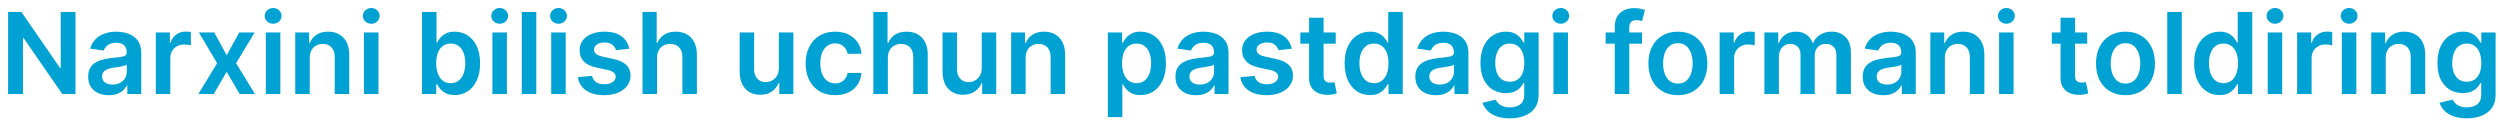 <?xml version="1.0" encoding="UTF-8"?> <svg xmlns="http://www.w3.org/2000/svg" width="266" height="13" viewBox="0 0 266 13" fill="none"><path d="M8.033 1.273V10H6.626L2.514 4.055H2.442V10H0.861V1.273H2.276L6.384 7.222H6.46V1.273H8.033ZM11.571 10.132C11.156 10.132 10.782 10.058 10.45 9.911C10.12 9.76 9.859 9.538 9.666 9.246C9.476 8.953 9.38 8.592 9.38 8.163C9.38 7.794 9.449 7.489 9.585 7.247C9.721 7.006 9.907 6.812 10.143 6.668C10.379 6.523 10.645 6.413 10.94 6.339C11.238 6.263 11.546 6.207 11.865 6.173C12.248 6.134 12.559 6.098 12.798 6.067C13.037 6.033 13.21 5.982 13.318 5.913C13.429 5.842 13.484 5.733 13.484 5.585V5.56C13.484 5.239 13.389 4.99 13.198 4.814C13.008 4.638 12.734 4.55 12.376 4.55C11.998 4.55 11.698 4.632 11.477 4.797C11.258 4.962 11.11 5.156 11.034 5.381L9.593 5.176C9.707 4.778 9.895 4.446 10.156 4.179C10.417 3.909 10.737 3.707 11.115 3.574C11.492 3.438 11.91 3.369 12.367 3.369C12.683 3.369 12.997 3.406 13.309 3.48C13.622 3.554 13.907 3.676 14.166 3.847C14.424 4.014 14.632 4.243 14.788 4.533C14.947 4.822 15.027 5.185 15.027 5.619V10H13.544V9.101H13.492C13.399 9.283 13.267 9.453 13.096 9.612C12.929 9.768 12.717 9.895 12.461 9.991C12.209 10.085 11.912 10.132 11.571 10.132ZM11.971 8.999C12.281 8.999 12.549 8.938 12.777 8.815C13.004 8.69 13.179 8.526 13.301 8.321C13.426 8.116 13.488 7.893 13.488 7.652V6.881C13.44 6.92 13.358 6.957 13.241 6.991C13.127 7.026 13 7.055 12.858 7.081C12.716 7.107 12.575 7.129 12.436 7.149C12.296 7.169 12.176 7.186 12.073 7.2C11.843 7.232 11.637 7.283 11.456 7.354C11.274 7.425 11.13 7.524 11.025 7.652C10.92 7.777 10.867 7.939 10.867 8.138C10.867 8.422 10.971 8.636 11.179 8.781C11.386 8.926 11.65 8.999 11.971 8.999ZM16.578 10V3.455H18.073V4.545H18.142C18.261 4.168 18.466 3.876 18.755 3.672C19.048 3.464 19.382 3.361 19.757 3.361C19.842 3.361 19.937 3.365 20.042 3.374C20.15 3.379 20.24 3.389 20.311 3.403V4.822C20.245 4.8 20.142 4.78 20 4.763C19.86 4.743 19.726 4.733 19.595 4.733C19.314 4.733 19.061 4.794 18.836 4.916C18.615 5.036 18.44 5.202 18.312 5.415C18.184 5.628 18.12 5.874 18.12 6.152V10H16.578ZM22.796 3.455L24.117 5.871L25.459 3.455H27.092L25.119 6.727L27.126 10H25.502L24.117 7.643L22.745 10H21.109L23.103 6.727L21.16 3.455H22.796ZM28.285 10V3.455H29.827V10H28.285ZM29.06 2.526C28.816 2.526 28.606 2.445 28.43 2.283C28.254 2.118 28.166 1.92 28.166 1.69C28.166 1.457 28.254 1.26 28.43 1.098C28.606 0.933 28.816 0.851 29.06 0.851C29.308 0.851 29.518 0.933 29.691 1.098C29.867 1.26 29.955 1.457 29.955 1.69C29.955 1.92 29.867 2.118 29.691 2.283C29.518 2.445 29.308 2.526 29.06 2.526ZM32.956 6.165V10H31.414V3.455H32.888V4.567H32.965C33.115 4.2 33.355 3.909 33.685 3.693C34.017 3.477 34.428 3.369 34.916 3.369C35.368 3.369 35.762 3.466 36.097 3.659C36.435 3.852 36.696 4.132 36.881 4.499C37.069 4.865 37.161 5.31 37.158 5.832V10H35.615V6.071C35.615 5.634 35.502 5.291 35.275 5.044C35.05 4.797 34.739 4.673 34.341 4.673C34.071 4.673 33.831 4.733 33.621 4.852C33.414 4.969 33.25 5.138 33.131 5.359C33.015 5.581 32.956 5.849 32.956 6.165ZM38.726 10V3.455H40.269V10H38.726ZM39.502 2.526C39.258 2.526 39.047 2.445 38.871 2.283C38.695 2.118 38.607 1.92 38.607 1.69C38.607 1.457 38.695 1.26 38.871 1.098C39.047 0.933 39.258 0.851 39.502 0.851C39.749 0.851 39.959 0.933 40.133 1.098C40.309 1.26 40.397 1.457 40.397 1.69C40.397 1.92 40.309 2.118 40.133 2.283C39.959 2.445 39.749 2.526 39.502 2.526ZM44.9 10V1.273H46.443V4.537H46.506C46.586 4.378 46.698 4.209 46.843 4.03C46.988 3.848 47.184 3.693 47.431 3.565C47.678 3.435 47.994 3.369 48.377 3.369C48.883 3.369 49.339 3.499 49.745 3.757C50.154 4.013 50.478 4.392 50.717 4.895C50.958 5.395 51.079 6.009 51.079 6.736C51.079 7.455 50.961 8.065 50.725 8.568C50.489 9.071 50.168 9.455 49.762 9.719C49.356 9.983 48.896 10.115 48.381 10.115C48.006 10.115 47.695 10.053 47.448 9.928C47.201 9.803 47.002 9.652 46.852 9.476C46.704 9.297 46.589 9.128 46.506 8.969H46.417V10H44.9ZM46.413 6.727C46.413 7.151 46.472 7.521 46.592 7.839C46.714 8.158 46.889 8.406 47.116 8.585C47.346 8.761 47.624 8.849 47.951 8.849C48.292 8.849 48.577 8.759 48.807 8.577C49.038 8.392 49.211 8.141 49.327 7.822C49.447 7.501 49.506 7.136 49.506 6.727C49.506 6.321 49.448 5.96 49.332 5.645C49.215 5.33 49.042 5.082 48.812 4.903C48.582 4.724 48.295 4.635 47.951 4.635C47.621 4.635 47.342 4.722 47.111 4.895C46.881 5.068 46.707 5.311 46.587 5.624C46.471 5.936 46.413 6.304 46.413 6.727ZM52.39 10V3.455H53.933V10H52.39ZM53.166 2.526C52.922 2.526 52.711 2.445 52.535 2.283C52.359 2.118 52.271 1.92 52.271 1.69C52.271 1.457 52.359 1.26 52.535 1.098C52.711 0.933 52.922 0.851 53.166 0.851C53.413 0.851 53.623 0.933 53.797 1.098C53.973 1.26 54.061 1.457 54.061 1.69C54.061 1.92 53.973 2.118 53.797 2.283C53.623 2.445 53.413 2.526 53.166 2.526ZM57.062 1.273V10H55.519V1.273H57.062ZM58.648 10V3.455H60.191V10H58.648ZM59.424 2.526C59.179 2.526 58.969 2.445 58.793 2.283C58.617 2.118 58.529 1.92 58.529 1.69C58.529 1.457 58.617 1.26 58.793 1.098C58.969 0.933 59.179 0.851 59.424 0.851C59.671 0.851 59.881 0.933 60.054 1.098C60.23 1.26 60.319 1.457 60.319 1.69C60.319 1.92 60.23 2.118 60.054 2.283C59.881 2.445 59.671 2.526 59.424 2.526ZM66.95 5.185L65.544 5.338C65.504 5.196 65.435 5.062 65.335 4.938C65.239 4.812 65.108 4.712 64.943 4.635C64.778 4.558 64.577 4.52 64.338 4.52C64.017 4.52 63.747 4.589 63.528 4.729C63.312 4.868 63.206 5.048 63.209 5.27C63.206 5.46 63.276 5.615 63.418 5.734C63.562 5.854 63.801 5.952 64.133 6.028L65.25 6.267C65.869 6.401 66.329 6.612 66.631 6.902C66.935 7.192 67.088 7.571 67.091 8.04C67.088 8.452 66.967 8.815 66.729 9.131C66.493 9.443 66.165 9.688 65.744 9.864C65.324 10.04 64.841 10.128 64.296 10.128C63.494 10.128 62.849 9.96 62.361 9.625C61.872 9.287 61.581 8.817 61.487 8.214L62.992 8.07C63.06 8.365 63.205 8.588 63.426 8.739C63.648 8.889 63.936 8.964 64.291 8.964C64.658 8.964 64.952 8.889 65.173 8.739C65.398 8.588 65.51 8.402 65.51 8.18C65.51 7.993 65.438 7.838 65.293 7.716C65.151 7.594 64.929 7.5 64.628 7.435L63.511 7.2C62.883 7.07 62.419 6.849 62.118 6.54C61.817 6.227 61.668 5.832 61.67 5.355C61.668 4.952 61.777 4.602 61.999 4.307C62.223 4.009 62.534 3.778 62.932 3.616C63.332 3.452 63.794 3.369 64.317 3.369C65.084 3.369 65.688 3.533 66.128 3.859C66.571 4.186 66.845 4.628 66.95 5.185ZM69.906 6.165V10H68.363V1.273H69.871V4.567H69.948C70.102 4.197 70.339 3.906 70.66 3.693C70.984 3.477 71.396 3.369 71.896 3.369C72.35 3.369 72.746 3.464 73.085 3.655C73.423 3.845 73.684 4.124 73.869 4.49C74.056 4.857 74.15 5.304 74.15 5.832V10H72.607V6.071C72.607 5.631 72.494 5.288 72.266 5.044C72.042 4.797 71.727 4.673 71.32 4.673C71.048 4.673 70.803 4.733 70.587 4.852C70.374 4.969 70.207 5.138 70.085 5.359C69.965 5.581 69.906 5.849 69.906 6.165ZM82.871 7.247V3.455H84.413V10H82.918V8.837H82.849C82.702 9.203 82.459 9.503 82.121 9.736C81.785 9.969 81.372 10.085 80.881 10.085C80.452 10.085 80.072 9.99 79.743 9.8C79.416 9.607 79.16 9.327 78.976 8.96C78.791 8.591 78.699 8.145 78.699 7.622V3.455H80.242V7.384C80.242 7.798 80.355 8.128 80.582 8.372C80.81 8.616 81.108 8.739 81.477 8.739C81.704 8.739 81.925 8.683 82.138 8.572C82.351 8.462 82.526 8.297 82.662 8.078C82.801 7.857 82.871 7.58 82.871 7.247ZM88.855 10.128C88.201 10.128 87.64 9.984 87.171 9.697C86.706 9.411 86.346 9.014 86.093 8.509C85.843 8 85.718 7.415 85.718 6.753C85.718 6.088 85.846 5.501 86.102 4.993C86.358 4.482 86.718 4.084 87.184 3.8C87.653 3.513 88.207 3.369 88.846 3.369C89.377 3.369 89.848 3.467 90.257 3.663C90.669 3.857 90.997 4.131 91.241 4.486C91.485 4.838 91.625 5.25 91.659 5.722H90.184C90.125 5.406 89.983 5.143 89.758 4.933C89.537 4.72 89.24 4.614 88.868 4.614C88.552 4.614 88.275 4.699 88.037 4.869C87.798 5.037 87.612 5.278 87.478 5.594C87.348 5.909 87.282 6.287 87.282 6.727C87.282 7.173 87.348 7.557 87.478 7.878C87.609 8.196 87.792 8.442 88.028 8.615C88.267 8.786 88.546 8.871 88.868 8.871C89.095 8.871 89.298 8.828 89.477 8.743C89.659 8.655 89.811 8.528 89.933 8.364C90.055 8.199 90.139 7.999 90.184 7.763H91.659C91.622 8.226 91.485 8.636 91.25 8.994C91.014 9.349 90.693 9.628 90.287 9.83C89.88 10.028 89.403 10.128 88.855 10.128ZM94.468 6.165V10H92.925V1.273H94.434V4.567H94.511C94.664 4.197 94.901 3.906 95.222 3.693C95.546 3.477 95.958 3.369 96.458 3.369C96.913 3.369 97.309 3.464 97.647 3.655C97.985 3.845 98.246 4.124 98.431 4.49C98.619 4.857 98.712 5.304 98.712 5.832V10H97.17V6.071C97.17 5.631 97.056 5.288 96.829 5.044C96.604 4.797 96.289 4.673 95.883 4.673C95.61 4.673 95.366 4.733 95.15 4.852C94.937 4.969 94.769 5.138 94.647 5.359C94.528 5.581 94.468 5.849 94.468 6.165ZM104.457 7.247V3.455H105.999V10H104.504V8.837H104.435C104.288 9.203 104.045 9.503 103.707 9.736C103.371 9.969 102.958 10.085 102.467 10.085C102.038 10.085 101.658 9.99 101.329 9.8C101.002 9.607 100.746 9.327 100.562 8.96C100.377 8.591 100.285 8.145 100.285 7.622V3.455H101.827V7.384C101.827 7.798 101.941 8.128 102.168 8.372C102.396 8.616 102.694 8.739 103.063 8.739C103.29 8.739 103.511 8.683 103.724 8.572C103.937 8.462 104.112 8.297 104.248 8.078C104.387 7.857 104.457 7.58 104.457 7.247ZM109.128 6.165V10H107.586V3.455H109.06V4.567H109.137C109.287 4.2 109.527 3.909 109.857 3.693C110.189 3.477 110.6 3.369 111.088 3.369C111.54 3.369 111.934 3.466 112.269 3.659C112.607 3.852 112.868 4.132 113.053 4.499C113.24 4.865 113.333 5.31 113.33 5.832V10H111.787V6.071C111.787 5.634 111.674 5.291 111.446 5.044C111.222 4.797 110.911 4.673 110.513 4.673C110.243 4.673 110.003 4.733 109.793 4.852C109.586 4.969 109.422 5.138 109.303 5.359C109.186 5.581 109.128 5.849 109.128 6.165ZM117.875 12.454V3.455H119.392V4.537H119.481C119.561 4.378 119.673 4.209 119.818 4.03C119.963 3.848 120.159 3.693 120.406 3.565C120.653 3.435 120.968 3.369 121.352 3.369C121.858 3.369 122.314 3.499 122.72 3.757C123.129 4.013 123.453 4.392 123.691 4.895C123.933 5.395 124.054 6.009 124.054 6.736C124.054 7.455 123.936 8.065 123.7 8.568C123.464 9.071 123.143 9.455 122.737 9.719C122.331 9.983 121.87 10.115 121.356 10.115C120.981 10.115 120.67 10.053 120.423 9.928C120.176 9.803 119.977 9.652 119.826 9.476C119.679 9.297 119.564 9.128 119.481 8.969H119.417V12.454H117.875ZM119.387 6.727C119.387 7.151 119.447 7.521 119.566 7.839C119.689 8.158 119.863 8.406 120.091 8.585C120.321 8.761 120.599 8.849 120.926 8.849C121.267 8.849 121.552 8.759 121.782 8.577C122.012 8.392 122.186 8.141 122.302 7.822C122.422 7.501 122.481 7.136 122.481 6.727C122.481 6.321 122.423 5.96 122.306 5.645C122.19 5.33 122.017 5.082 121.787 4.903C121.556 4.724 121.27 4.635 120.926 4.635C120.596 4.635 120.316 4.722 120.086 4.895C119.856 5.068 119.681 5.311 119.562 5.624C119.446 5.936 119.387 6.304 119.387 6.727ZM127.258 10.132C126.843 10.132 126.47 10.058 126.137 9.911C125.808 9.76 125.547 9.538 125.353 9.246C125.163 8.953 125.068 8.592 125.068 8.163C125.068 7.794 125.136 7.489 125.272 7.247C125.409 7.006 125.595 6.812 125.831 6.668C126.066 6.523 126.332 6.413 126.627 6.339C126.926 6.263 127.234 6.207 127.552 6.173C127.936 6.134 128.247 6.098 128.485 6.067C128.724 6.033 128.897 5.982 129.005 5.913C129.116 5.842 129.172 5.733 129.172 5.585V5.56C129.172 5.239 129.076 4.99 128.886 4.814C128.696 4.638 128.422 4.55 128.064 4.55C127.686 4.55 127.386 4.632 127.164 4.797C126.946 4.962 126.798 5.156 126.721 5.381L125.281 5.176C125.395 4.778 125.582 4.446 125.843 4.179C126.105 3.909 126.424 3.707 126.802 3.574C127.18 3.438 127.598 3.369 128.055 3.369C128.37 3.369 128.684 3.406 128.997 3.48C129.309 3.554 129.595 3.676 129.853 3.847C130.112 4.014 130.319 4.243 130.475 4.533C130.635 4.822 130.714 5.185 130.714 5.619V10H129.231V9.101H129.18C129.086 9.283 128.954 9.453 128.784 9.612C128.616 9.768 128.404 9.895 128.149 9.991C127.896 10.085 127.599 10.132 127.258 10.132ZM127.659 8.999C127.968 8.999 128.237 8.938 128.464 8.815C128.691 8.69 128.866 8.526 128.988 8.321C129.113 8.116 129.176 7.893 129.176 7.652V6.881C129.127 6.92 129.045 6.957 128.929 6.991C128.815 7.026 128.687 7.055 128.545 7.081C128.403 7.107 128.262 7.129 128.123 7.149C127.984 7.169 127.863 7.186 127.761 7.2C127.531 7.232 127.325 7.283 127.143 7.354C126.961 7.425 126.818 7.524 126.713 7.652C126.608 7.777 126.555 7.939 126.555 8.138C126.555 8.422 126.659 8.636 126.866 8.781C127.074 8.926 127.338 8.999 127.659 8.999ZM137.439 5.185L136.032 5.338C135.993 5.196 135.923 5.062 135.824 4.938C135.727 4.812 135.596 4.712 135.431 4.635C135.267 4.558 135.065 4.52 134.826 4.52C134.505 4.52 134.235 4.589 134.017 4.729C133.801 4.868 133.694 5.048 133.697 5.27C133.694 5.46 133.764 5.615 133.906 5.734C134.051 5.854 134.289 5.952 134.622 6.028L135.738 6.267C136.358 6.401 136.818 6.612 137.119 6.902C137.423 7.192 137.576 7.571 137.579 8.04C137.576 8.452 137.456 8.815 137.217 9.131C136.981 9.443 136.653 9.688 136.233 9.864C135.812 10.04 135.329 10.128 134.784 10.128C133.983 10.128 133.338 9.96 132.849 9.625C132.36 9.287 132.069 8.817 131.975 8.214L133.48 8.07C133.548 8.365 133.693 8.588 133.914 8.739C134.136 8.889 134.424 8.964 134.779 8.964C135.146 8.964 135.44 8.889 135.662 8.739C135.886 8.588 135.998 8.402 135.998 8.18C135.998 7.993 135.926 7.838 135.781 7.716C135.639 7.594 135.417 7.5 135.116 7.435L134 7.2C133.372 7.07 132.907 6.849 132.606 6.54C132.305 6.227 132.156 5.832 132.159 5.355C132.156 4.952 132.265 4.602 132.487 4.307C132.711 4.009 133.022 3.778 133.42 3.616C133.821 3.452 134.282 3.369 134.805 3.369C135.572 3.369 136.176 3.533 136.616 3.859C137.059 4.186 137.333 4.628 137.439 5.185ZM142.12 3.455V4.648H138.357V3.455H142.12ZM139.286 1.886H140.828V8.031C140.828 8.239 140.86 8.398 140.922 8.509C140.988 8.616 141.073 8.69 141.178 8.73C141.283 8.77 141.4 8.79 141.527 8.79C141.624 8.79 141.712 8.783 141.792 8.768C141.874 8.754 141.936 8.741 141.979 8.73L142.239 9.936C142.157 9.964 142.039 9.996 141.885 10.03C141.735 10.064 141.55 10.084 141.331 10.089C140.945 10.101 140.597 10.043 140.287 9.915C139.978 9.784 139.732 9.582 139.55 9.31C139.371 9.037 139.283 8.696 139.286 8.287V1.886ZM145.768 10.115C145.254 10.115 144.794 9.983 144.388 9.719C143.982 9.455 143.661 9.071 143.425 8.568C143.189 8.065 143.071 7.455 143.071 6.736C143.071 6.009 143.19 5.395 143.429 4.895C143.67 4.392 143.996 4.013 144.405 3.757C144.814 3.499 145.27 3.369 145.773 3.369C146.156 3.369 146.472 3.435 146.719 3.565C146.966 3.693 147.162 3.848 147.307 4.03C147.452 4.209 147.564 4.378 147.643 4.537H147.707V1.273H149.254V10H147.737V8.969H147.643C147.564 9.128 147.449 9.297 147.298 9.476C147.148 9.652 146.949 9.803 146.702 9.928C146.455 10.053 146.143 10.115 145.768 10.115ZM146.199 8.849C146.526 8.849 146.804 8.761 147.034 8.585C147.264 8.406 147.439 8.158 147.558 7.839C147.678 7.521 147.737 7.151 147.737 6.727C147.737 6.304 147.678 5.936 147.558 5.624C147.442 5.311 147.268 5.068 147.038 4.895C146.811 4.722 146.531 4.635 146.199 4.635C145.855 4.635 145.568 4.724 145.338 4.903C145.108 5.082 144.935 5.33 144.818 5.645C144.702 5.96 144.643 6.321 144.643 6.727C144.643 7.136 144.702 7.501 144.818 7.822C144.938 8.141 145.112 8.392 145.342 8.577C145.575 8.759 145.861 8.849 146.199 8.849ZM152.782 10.132C152.367 10.132 151.993 10.058 151.661 9.911C151.331 9.76 151.07 9.538 150.877 9.246C150.686 8.953 150.591 8.592 150.591 8.163C150.591 7.794 150.659 7.489 150.796 7.247C150.932 7.006 151.118 6.812 151.354 6.668C151.59 6.523 151.855 6.413 152.151 6.339C152.449 6.263 152.757 6.207 153.076 6.173C153.459 6.134 153.77 6.098 154.009 6.067C154.248 6.033 154.421 5.982 154.529 5.913C154.64 5.842 154.695 5.733 154.695 5.585V5.56C154.695 5.239 154.6 4.99 154.409 4.814C154.219 4.638 153.945 4.55 153.587 4.55C153.209 4.55 152.909 4.632 152.688 4.797C152.469 4.962 152.321 5.156 152.245 5.381L150.804 5.176C150.918 4.778 151.105 4.446 151.367 4.179C151.628 3.909 151.948 3.707 152.326 3.574C152.703 3.438 153.121 3.369 153.578 3.369C153.894 3.369 154.208 3.406 154.52 3.48C154.833 3.554 155.118 3.676 155.377 3.847C155.635 4.014 155.843 4.243 155.999 4.533C156.158 4.822 156.238 5.185 156.238 5.619V10H154.755V9.101H154.703C154.61 9.283 154.478 9.453 154.307 9.612C154.14 9.768 153.928 9.895 153.672 9.991C153.419 10.085 153.123 10.132 152.782 10.132ZM153.182 8.999C153.492 8.999 153.76 8.938 153.988 8.815C154.215 8.69 154.39 8.526 154.512 8.321C154.637 8.116 154.699 7.893 154.699 7.652V6.881C154.651 6.92 154.569 6.957 154.452 6.991C154.338 7.026 154.211 7.055 154.069 7.081C153.926 7.107 153.786 7.129 153.647 7.149C153.507 7.169 153.387 7.186 153.284 7.2C153.054 7.232 152.848 7.283 152.667 7.354C152.485 7.425 152.341 7.524 152.236 7.652C152.131 7.777 152.078 7.939 152.078 8.138C152.078 8.422 152.182 8.636 152.39 8.781C152.597 8.926 152.861 8.999 153.182 8.999ZM160.635 12.591C160.081 12.591 159.605 12.516 159.208 12.365C158.81 12.217 158.49 12.018 158.249 11.768C158.007 11.518 157.84 11.242 157.746 10.938L159.135 10.601C159.198 10.729 159.289 10.855 159.408 10.98C159.527 11.108 159.688 11.213 159.89 11.296C160.094 11.381 160.351 11.423 160.661 11.423C161.098 11.423 161.461 11.317 161.748 11.104C162.034 10.893 162.178 10.547 162.178 10.064V8.824H162.101C162.022 8.983 161.905 9.146 161.752 9.314C161.601 9.482 161.401 9.622 161.151 9.736C160.904 9.849 160.593 9.906 160.218 9.906C159.715 9.906 159.259 9.788 158.85 9.553C158.444 9.314 158.12 8.959 157.878 8.487C157.64 8.013 157.52 7.419 157.52 6.706C157.52 5.987 157.64 5.381 157.878 4.886C158.12 4.389 158.445 4.013 158.854 3.757C159.263 3.499 159.719 3.369 160.222 3.369C160.605 3.369 160.921 3.435 161.168 3.565C161.418 3.693 161.617 3.848 161.765 4.03C161.912 4.209 162.025 4.378 162.101 4.537H162.186V3.455H163.708V10.107C163.708 10.666 163.574 11.129 163.307 11.496C163.04 11.862 162.675 12.136 162.212 12.318C161.749 12.5 161.223 12.591 160.635 12.591ZM160.648 8.696C160.975 8.696 161.253 8.616 161.483 8.457C161.713 8.298 161.888 8.07 162.007 7.771C162.127 7.473 162.186 7.115 162.186 6.697C162.186 6.286 162.127 5.925 162.007 5.615C161.891 5.305 161.718 5.065 161.488 4.895C161.26 4.722 160.98 4.635 160.648 4.635C160.304 4.635 160.017 4.724 159.787 4.903C159.557 5.082 159.384 5.328 159.267 5.641C159.151 5.95 159.093 6.303 159.093 6.697C159.093 7.098 159.151 7.449 159.267 7.75C159.387 8.048 159.561 8.281 159.792 8.449C160.025 8.614 160.31 8.696 160.648 8.696ZM165.289 10V3.455H166.831V10H165.289ZM166.064 2.526C165.82 2.526 165.61 2.445 165.434 2.283C165.257 2.118 165.169 1.92 165.169 1.69C165.169 1.457 165.257 1.26 165.434 1.098C165.61 0.933 165.82 0.851 166.064 0.851C166.311 0.851 166.522 0.933 166.695 1.098C166.871 1.26 166.959 1.457 166.959 1.69C166.959 1.92 166.871 2.118 166.695 2.283C166.522 2.445 166.311 2.526 166.064 2.526ZM174.71 3.455V4.648H170.84V3.455H174.71ZM171.808 10V2.837C171.808 2.396 171.898 2.03 172.08 1.737C172.265 1.445 172.512 1.226 172.822 1.081C173.131 0.936 173.475 0.864 173.853 0.864C174.12 0.864 174.357 0.885 174.565 0.928C174.772 0.97 174.925 1.009 175.025 1.043L174.718 2.236C174.653 2.216 174.57 2.196 174.471 2.176C174.371 2.153 174.261 2.142 174.138 2.142C173.852 2.142 173.648 2.212 173.529 2.351C173.413 2.487 173.354 2.683 173.354 2.939V10H171.808ZM178.527 10.128C177.887 10.128 177.333 9.987 176.865 9.706C176.396 9.425 176.032 9.031 175.774 8.526C175.518 8.02 175.39 7.429 175.39 6.753C175.39 6.077 175.518 5.484 175.774 4.976C176.032 4.467 176.396 4.072 176.865 3.791C177.333 3.51 177.887 3.369 178.527 3.369C179.166 3.369 179.72 3.51 180.189 3.791C180.657 4.072 181.02 4.467 181.275 4.976C181.534 5.484 181.663 6.077 181.663 6.753C181.663 7.429 181.534 8.02 181.275 8.526C181.02 9.031 180.657 9.425 180.189 9.706C179.72 9.987 179.166 10.128 178.527 10.128ZM178.535 8.892C178.882 8.892 179.172 8.797 179.404 8.607C179.637 8.413 179.811 8.155 179.924 7.831C180.041 7.507 180.099 7.146 180.099 6.749C180.099 6.348 180.041 5.986 179.924 5.662C179.811 5.335 179.637 5.075 179.404 4.882C179.172 4.689 178.882 4.592 178.535 4.592C178.18 4.592 177.885 4.689 177.649 4.882C177.416 5.075 177.241 5.335 177.125 5.662C177.011 5.986 176.954 6.348 176.954 6.749C176.954 7.146 177.011 7.507 177.125 7.831C177.241 8.155 177.416 8.413 177.649 8.607C177.885 8.797 178.18 8.892 178.535 8.892ZM182.972 10V3.455H184.468V4.545H184.536C184.656 4.168 184.86 3.876 185.15 3.672C185.442 3.464 185.776 3.361 186.151 3.361C186.237 3.361 186.332 3.365 186.437 3.374C186.545 3.379 186.634 3.389 186.705 3.403V4.822C186.64 4.8 186.536 4.78 186.394 4.763C186.255 4.743 186.12 4.733 185.989 4.733C185.708 4.733 185.455 4.794 185.231 4.916C185.009 5.036 184.835 5.202 184.707 5.415C184.579 5.628 184.515 5.874 184.515 6.152V10H182.972ZM187.73 10V3.455H189.205V4.567H189.281C189.418 4.192 189.643 3.899 189.959 3.689C190.274 3.476 190.651 3.369 191.088 3.369C191.531 3.369 191.905 3.477 192.209 3.693C192.516 3.906 192.732 4.197 192.857 4.567H192.925C193.07 4.203 193.314 3.913 193.658 3.697C194.004 3.479 194.415 3.369 194.889 3.369C195.491 3.369 195.983 3.56 196.364 3.94C196.744 4.321 196.935 4.876 196.935 5.607V10H195.388V5.845C195.388 5.439 195.28 5.142 195.064 4.955C194.848 4.764 194.584 4.669 194.271 4.669C193.899 4.669 193.608 4.786 193.398 5.018C193.19 5.249 193.087 5.548 193.087 5.918V10H191.574V5.781C191.574 5.443 191.472 5.173 191.267 4.972C191.065 4.77 190.801 4.669 190.474 4.669C190.253 4.669 190.051 4.726 189.869 4.839C189.688 4.95 189.543 5.108 189.435 5.312C189.327 5.514 189.273 5.75 189.273 6.02V10H187.73ZM200.383 10.132C199.968 10.132 199.595 10.058 199.262 9.911C198.933 9.76 198.672 9.538 198.478 9.246C198.288 8.953 198.193 8.592 198.193 8.163C198.193 7.794 198.261 7.489 198.397 7.247C198.534 7.006 198.72 6.812 198.956 6.668C199.191 6.523 199.457 6.413 199.752 6.339C200.051 6.263 200.359 6.207 200.677 6.173C201.061 6.134 201.372 6.098 201.61 6.067C201.849 6.033 202.022 5.982 202.13 5.913C202.241 5.842 202.297 5.733 202.297 5.585V5.56C202.297 5.239 202.201 4.99 202.011 4.814C201.821 4.638 201.547 4.55 201.189 4.55C200.811 4.55 200.511 4.632 200.289 4.797C200.071 4.962 199.923 5.156 199.846 5.381L198.406 5.176C198.52 4.778 198.707 4.446 198.968 4.179C199.23 3.909 199.549 3.707 199.927 3.574C200.305 3.438 200.723 3.369 201.18 3.369C201.495 3.369 201.809 3.406 202.122 3.48C202.434 3.554 202.72 3.676 202.978 3.847C203.237 4.014 203.444 4.243 203.6 4.533C203.76 4.822 203.839 5.185 203.839 5.619V10H202.356V9.101H202.305C202.211 9.283 202.079 9.453 201.909 9.612C201.741 9.768 201.529 9.895 201.274 9.991C201.021 10.085 200.724 10.132 200.383 10.132ZM200.784 8.999C201.093 8.999 201.362 8.938 201.589 8.815C201.816 8.69 201.991 8.526 202.113 8.321C202.238 8.116 202.301 7.893 202.301 7.652V6.881C202.252 6.92 202.17 6.957 202.054 6.991C201.94 7.026 201.812 7.055 201.67 7.081C201.528 7.107 201.387 7.129 201.248 7.149C201.109 7.169 200.988 7.186 200.886 7.2C200.656 7.232 200.45 7.283 200.268 7.354C200.086 7.425 199.943 7.524 199.838 7.652C199.733 7.777 199.68 7.939 199.68 8.138C199.68 8.422 199.784 8.636 199.991 8.781C200.199 8.926 200.463 8.999 200.784 8.999ZM206.933 6.165V10H205.39V3.455H206.865V4.567H206.941C207.092 4.2 207.332 3.909 207.662 3.693C207.994 3.477 208.404 3.369 208.893 3.369C209.345 3.369 209.738 3.466 210.074 3.659C210.412 3.852 210.673 4.132 210.858 4.499C211.045 4.865 211.137 5.31 211.135 5.832V10H209.592V6.071C209.592 5.634 209.478 5.291 209.251 5.044C209.027 4.797 208.716 4.673 208.318 4.673C208.048 4.673 207.808 4.733 207.598 4.852C207.39 4.969 207.227 5.138 207.108 5.359C206.991 5.581 206.933 5.849 206.933 6.165ZM212.703 10V3.455H214.245V10H212.703ZM213.478 2.526C213.234 2.526 213.024 2.445 212.848 2.283C212.672 2.118 212.583 1.92 212.583 1.69C212.583 1.457 212.672 1.26 212.848 1.098C213.024 0.933 213.234 0.851 213.478 0.851C213.725 0.851 213.936 0.933 214.109 1.098C214.285 1.26 214.373 1.457 214.373 1.69C214.373 1.92 214.285 2.118 214.109 2.283C213.936 2.445 213.725 2.526 213.478 2.526ZM222.077 3.455V4.648H218.314V3.455H222.077ZM219.243 1.886H220.786V8.031C220.786 8.239 220.817 8.398 220.879 8.509C220.945 8.616 221.03 8.69 221.135 8.73C221.24 8.77 221.357 8.79 221.484 8.79C221.581 8.79 221.669 8.783 221.749 8.768C221.831 8.754 221.893 8.741 221.936 8.73L222.196 9.936C222.114 9.964 221.996 9.996 221.842 10.03C221.692 10.064 221.507 10.084 221.288 10.089C220.902 10.101 220.554 10.043 220.244 9.915C219.935 9.784 219.689 9.582 219.507 9.31C219.328 9.037 219.24 8.696 219.243 8.287V1.886ZM226.152 10.128C225.512 10.128 224.958 9.987 224.49 9.706C224.021 9.425 223.657 9.031 223.399 8.526C223.143 8.02 223.015 7.429 223.015 6.753C223.015 6.077 223.143 5.484 223.399 4.976C223.657 4.467 224.021 4.072 224.49 3.791C224.958 3.51 225.512 3.369 226.152 3.369C226.791 3.369 227.345 3.51 227.814 3.791C228.282 4.072 228.645 4.467 228.9 4.976C229.159 5.484 229.288 6.077 229.288 6.753C229.288 7.429 229.159 8.02 228.9 8.526C228.645 9.031 228.282 9.425 227.814 9.706C227.345 9.987 226.791 10.128 226.152 10.128ZM226.16 8.892C226.507 8.892 226.797 8.797 227.029 8.607C227.262 8.413 227.436 8.155 227.549 7.831C227.666 7.507 227.724 7.146 227.724 6.749C227.724 6.348 227.666 5.986 227.549 5.662C227.436 5.335 227.262 5.075 227.029 4.882C226.797 4.689 226.507 4.592 226.16 4.592C225.805 4.592 225.51 4.689 225.274 4.882C225.041 5.075 224.866 5.335 224.75 5.662C224.636 5.986 224.579 6.348 224.579 6.749C224.579 7.146 224.636 7.507 224.75 7.831C224.866 8.155 225.041 8.413 225.274 8.607C225.51 8.797 225.805 8.892 226.16 8.892ZM232.14 1.273V10H230.597V1.273H232.14ZM236.155 10.115C235.641 10.115 235.181 9.983 234.775 9.719C234.368 9.455 234.047 9.071 233.811 8.568C233.576 8.065 233.458 7.455 233.458 6.736C233.458 6.009 233.577 5.395 233.816 4.895C234.057 4.392 234.382 4.013 234.792 3.757C235.201 3.499 235.657 3.369 236.159 3.369C236.543 3.369 236.858 3.435 237.105 3.565C237.353 3.693 237.549 3.848 237.694 4.03C237.838 4.209 237.951 4.378 238.03 4.537H238.094V1.273H239.641V10H238.124V8.969H238.03C237.951 9.128 237.836 9.297 237.685 9.476C237.534 9.652 237.336 9.803 237.088 9.928C236.841 10.053 236.53 10.115 236.155 10.115ZM236.586 8.849C236.912 8.849 237.191 8.761 237.421 8.585C237.651 8.406 237.826 8.158 237.945 7.839C238.064 7.521 238.124 7.151 238.124 6.727C238.124 6.304 238.064 5.936 237.945 5.624C237.828 5.311 237.655 5.068 237.425 4.895C237.198 4.722 236.918 4.635 236.586 4.635C236.242 4.635 235.955 4.724 235.725 4.903C235.495 5.082 235.321 5.33 235.205 5.645C235.088 5.96 235.03 6.321 235.03 6.727C235.03 7.136 235.088 7.501 235.205 7.822C235.324 8.141 235.499 8.392 235.729 8.577C235.962 8.759 236.248 8.849 236.586 8.849ZM241.285 10V3.455H242.827V10H241.285ZM242.06 2.526C241.816 2.526 241.606 2.445 241.43 2.283C241.254 2.118 241.165 1.92 241.165 1.69C241.165 1.457 241.254 1.26 241.43 1.098C241.606 0.933 241.816 0.851 242.06 0.851C242.308 0.851 242.518 0.933 242.691 1.098C242.867 1.26 242.955 1.457 242.955 1.69C242.955 1.92 242.867 2.118 242.691 2.283C242.518 2.445 242.308 2.526 242.06 2.526ZM244.414 10V3.455H245.909V4.545H245.978C246.097 4.168 246.301 3.876 246.591 3.672C246.884 3.464 247.218 3.361 247.593 3.361C247.678 3.361 247.773 3.365 247.878 3.374C247.986 3.379 248.076 3.389 248.147 3.403V4.822C248.081 4.8 247.978 4.78 247.836 4.763C247.696 4.743 247.561 4.733 247.431 4.733C247.15 4.733 246.897 4.794 246.672 4.916C246.451 5.036 246.276 5.202 246.148 5.415C246.02 5.628 245.956 5.874 245.956 6.152V10H244.414ZM249.172 10V3.455H250.714V10H249.172ZM249.947 2.526C249.703 2.526 249.493 2.445 249.316 2.283C249.14 2.118 249.052 1.92 249.052 1.69C249.052 1.457 249.14 1.26 249.316 1.098C249.493 0.933 249.703 0.851 249.947 0.851C250.194 0.851 250.404 0.933 250.578 1.098C250.754 1.26 250.842 1.457 250.842 1.69C250.842 1.92 250.754 2.118 250.578 2.283C250.404 2.445 250.194 2.526 249.947 2.526ZM253.843 6.165V10H252.3V3.455H253.775V4.567H253.852C254.002 4.2 254.242 3.909 254.572 3.693C254.904 3.477 255.315 3.369 255.803 3.369C256.255 3.369 256.648 3.466 256.984 3.659C257.322 3.852 257.583 4.132 257.768 4.499C257.955 4.865 258.048 5.31 258.045 5.832V10H256.502V6.071C256.502 5.634 256.388 5.291 256.161 5.044C255.937 4.797 255.626 4.673 255.228 4.673C254.958 4.673 254.718 4.733 254.508 4.852C254.3 4.969 254.137 5.138 254.018 5.359C253.901 5.581 253.843 5.849 253.843 6.165ZM262.46 12.591C261.906 12.591 261.43 12.516 261.032 12.365C260.634 12.217 260.315 12.018 260.073 11.768C259.832 11.518 259.664 11.242 259.57 10.938L260.96 10.601C261.022 10.729 261.113 10.855 261.232 10.98C261.352 11.108 261.512 11.213 261.714 11.296C261.918 11.381 262.175 11.423 262.485 11.423C262.923 11.423 263.285 11.317 263.572 11.104C263.859 10.893 264.002 10.547 264.002 10.064V8.824H263.925C263.846 8.983 263.729 9.146 263.576 9.314C263.425 9.482 263.225 9.622 262.975 9.736C262.728 9.849 262.417 9.906 262.042 9.906C261.539 9.906 261.083 9.788 260.674 9.553C260.268 9.314 259.944 8.959 259.702 8.487C259.464 8.013 259.344 7.419 259.344 6.706C259.344 5.987 259.464 5.381 259.702 4.886C259.944 4.389 260.269 4.013 260.678 3.757C261.087 3.499 261.543 3.369 262.046 3.369C262.43 3.369 262.745 3.435 262.992 3.565C263.242 3.693 263.441 3.848 263.589 4.03C263.737 4.209 263.849 4.378 263.925 4.537H264.011V3.455H265.532V10.107C265.532 10.666 265.398 11.129 265.131 11.496C264.864 11.862 264.499 12.136 264.036 12.318C263.573 12.5 263.048 12.591 262.46 12.591ZM262.472 8.696C262.799 8.696 263.077 8.616 263.308 8.457C263.538 8.298 263.712 8.07 263.832 7.771C263.951 7.473 264.011 7.115 264.011 6.697C264.011 6.286 263.951 5.925 263.832 5.615C263.715 5.305 263.542 5.065 263.312 4.895C263.085 4.722 262.805 4.635 262.472 4.635C262.129 4.635 261.842 4.724 261.612 4.903C261.381 5.082 261.208 5.328 261.092 5.641C260.975 5.95 260.917 6.303 260.917 6.697C260.917 7.098 260.975 7.449 261.092 7.75C261.211 8.048 261.386 8.281 261.616 8.449C261.849 8.614 262.134 8.696 262.472 8.696Z" fill="#00A2D3"></path></svg> 